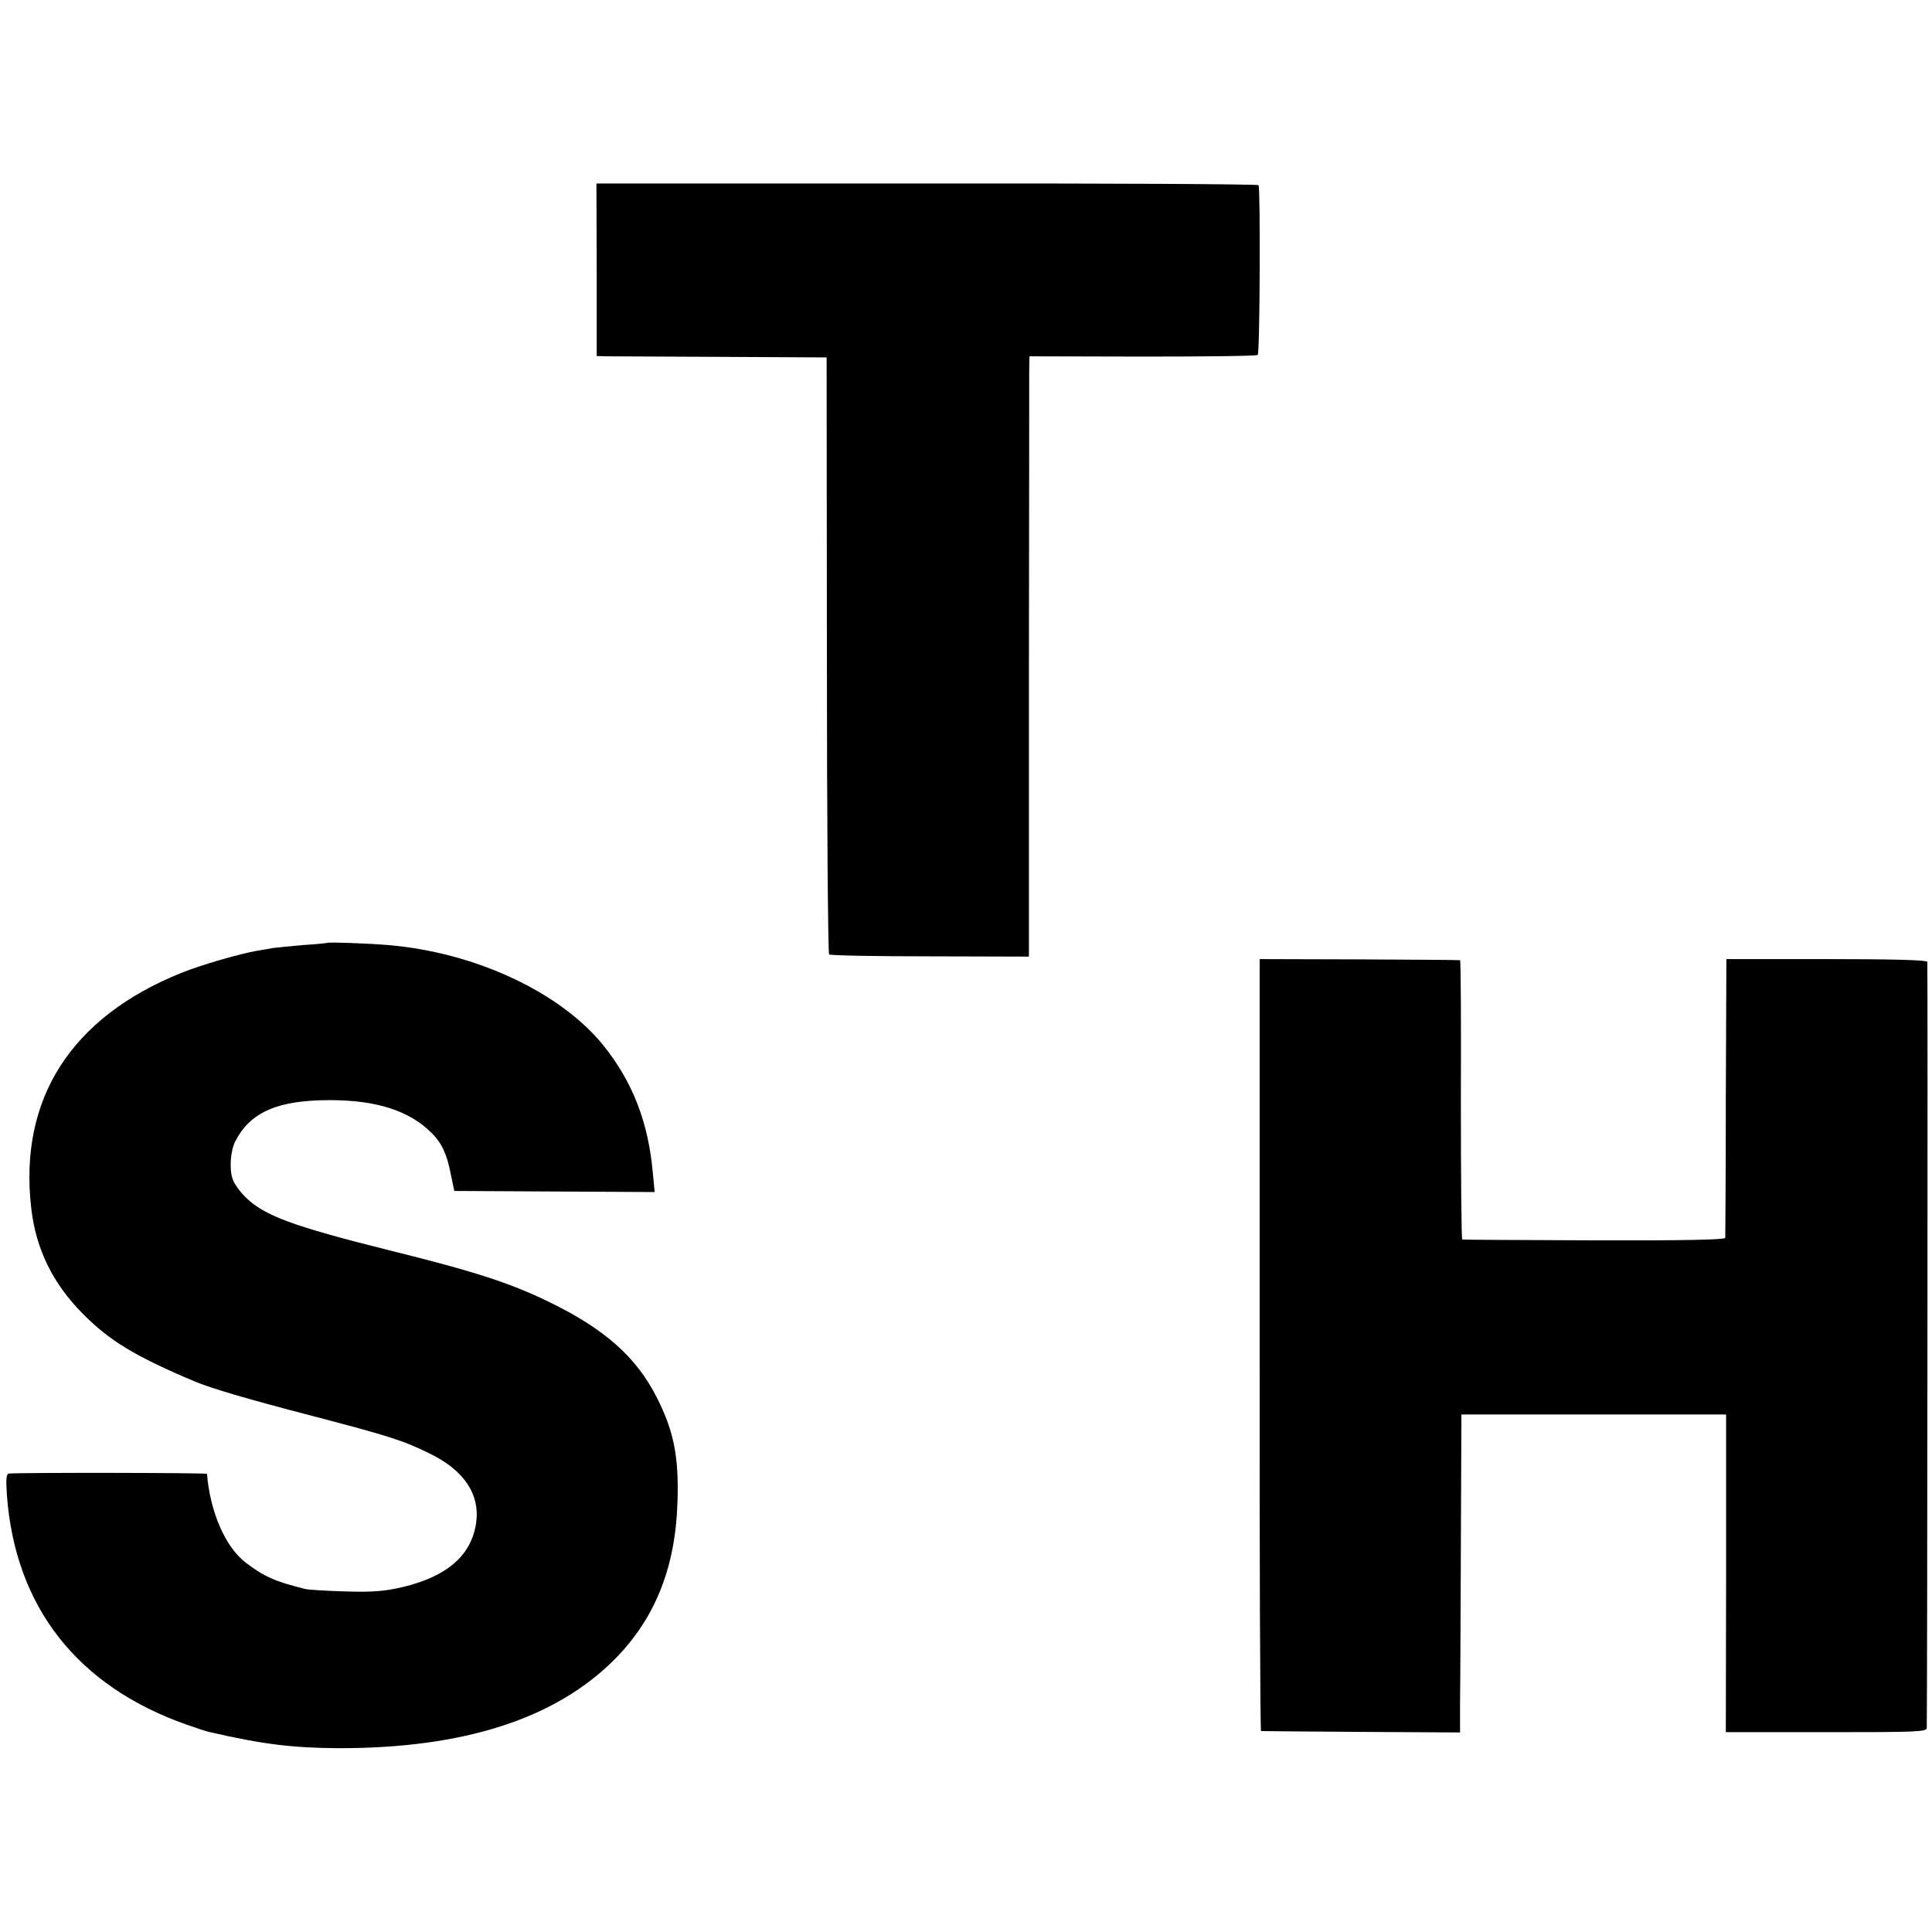 <?xml version="1.0" standalone="no"?>
<!DOCTYPE svg PUBLIC "-//W3C//DTD SVG 20010904//EN"
 "http://www.w3.org/TR/2001/REC-SVG-20010904/DTD/svg10.dtd">
<svg version="1.0" xmlns="http://www.w3.org/2000/svg"
 width="700pt" height="700pt" viewBox="0 0 700 700"
 preserveAspectRatio="xMidYMid meet">
<g transform="translate(0,700) scale(0.1,-0.1)"
fill="#000000" stroke="none">
<path d="M2162 6023 l0 -313 37 -1 c20 0 207 -1 416 -2 l380 -2 1 -1078 c0
-592 4 -1080 8 -1085 4 -4 169 -7 366 -7 l358 -1 0 1036 c1 569 1 1058 1 1087
l1 52 410 -1 c226 0 414 2 417 6 8 7 10 605 3 615 -3 4 -544 7 -1202 6 l-1197
0 1 -312z"/>
<path d="M1187 3584 c-1 -1 -40 -5 -87 -8 -47 -4 -97 -9 -112 -11 -16 -3 -39
-7 -53 -9 -72 -13 -206 -52 -278 -81 -400 -161 -589 -457 -544 -851 17 -150
78 -274 187 -384 97 -98 191 -155 405 -245 56 -24 191 -64 426 -125 275 -72
330 -89 425 -136 126 -61 184 -149 169 -253 -18 -117 -104 -192 -265 -231 -69
-16 -109 -19 -210 -16 -69 2 -134 6 -145 9 -108 27 -147 44 -213 94 -75 56
-131 185 -142 323 0 4 -676 5 -718 1 -9 -1 -11 -20 -7 -78 30 -406 256 -693
652 -832 34 -12 70 -24 80 -26 194 -45 304 -58 468 -59 456 -1 790 107 1005
325 147 150 220 337 225 580 4 156 -15 247 -76 367 -74 146 -190 248 -390 345
-142 69 -268 110 -579 187 -352 88 -454 126 -522 194 -20 20 -40 48 -45 64
-13 37 -8 103 10 138 55 105 153 148 342 148 169 0 288 -38 369 -119 36 -36
55 -75 69 -148 l13 -62 363 -2 363 -2 -6 62 c-16 191 -74 338 -182 472 -157
192 -465 335 -779 361 -70 6 -214 11 -218 8z"/>
<path d="M4564 2128 c-1 -769 2 -1399 5 -1400 3 0 167 -2 364 -3 l357 -2 0
106 c1 58 2 318 3 576 l2 470 479 0 480 0 0 -576 -1 -575 364 0 c323 0 363 1
364 15 2 43 4 2767 2 2776 -2 7 -132 10 -366 10 l-362 0 -2 -500 c0 -275 -2
-505 -2 -510 -1 -7 -162 -10 -473 -9 -260 1 -476 2 -480 3 -3 0 -5 228 -5 506
1 278 0 506 -3 506 -3 1 -167 2 -366 3 l-360 1 0 -1397z"/>
</g>
</svg>
